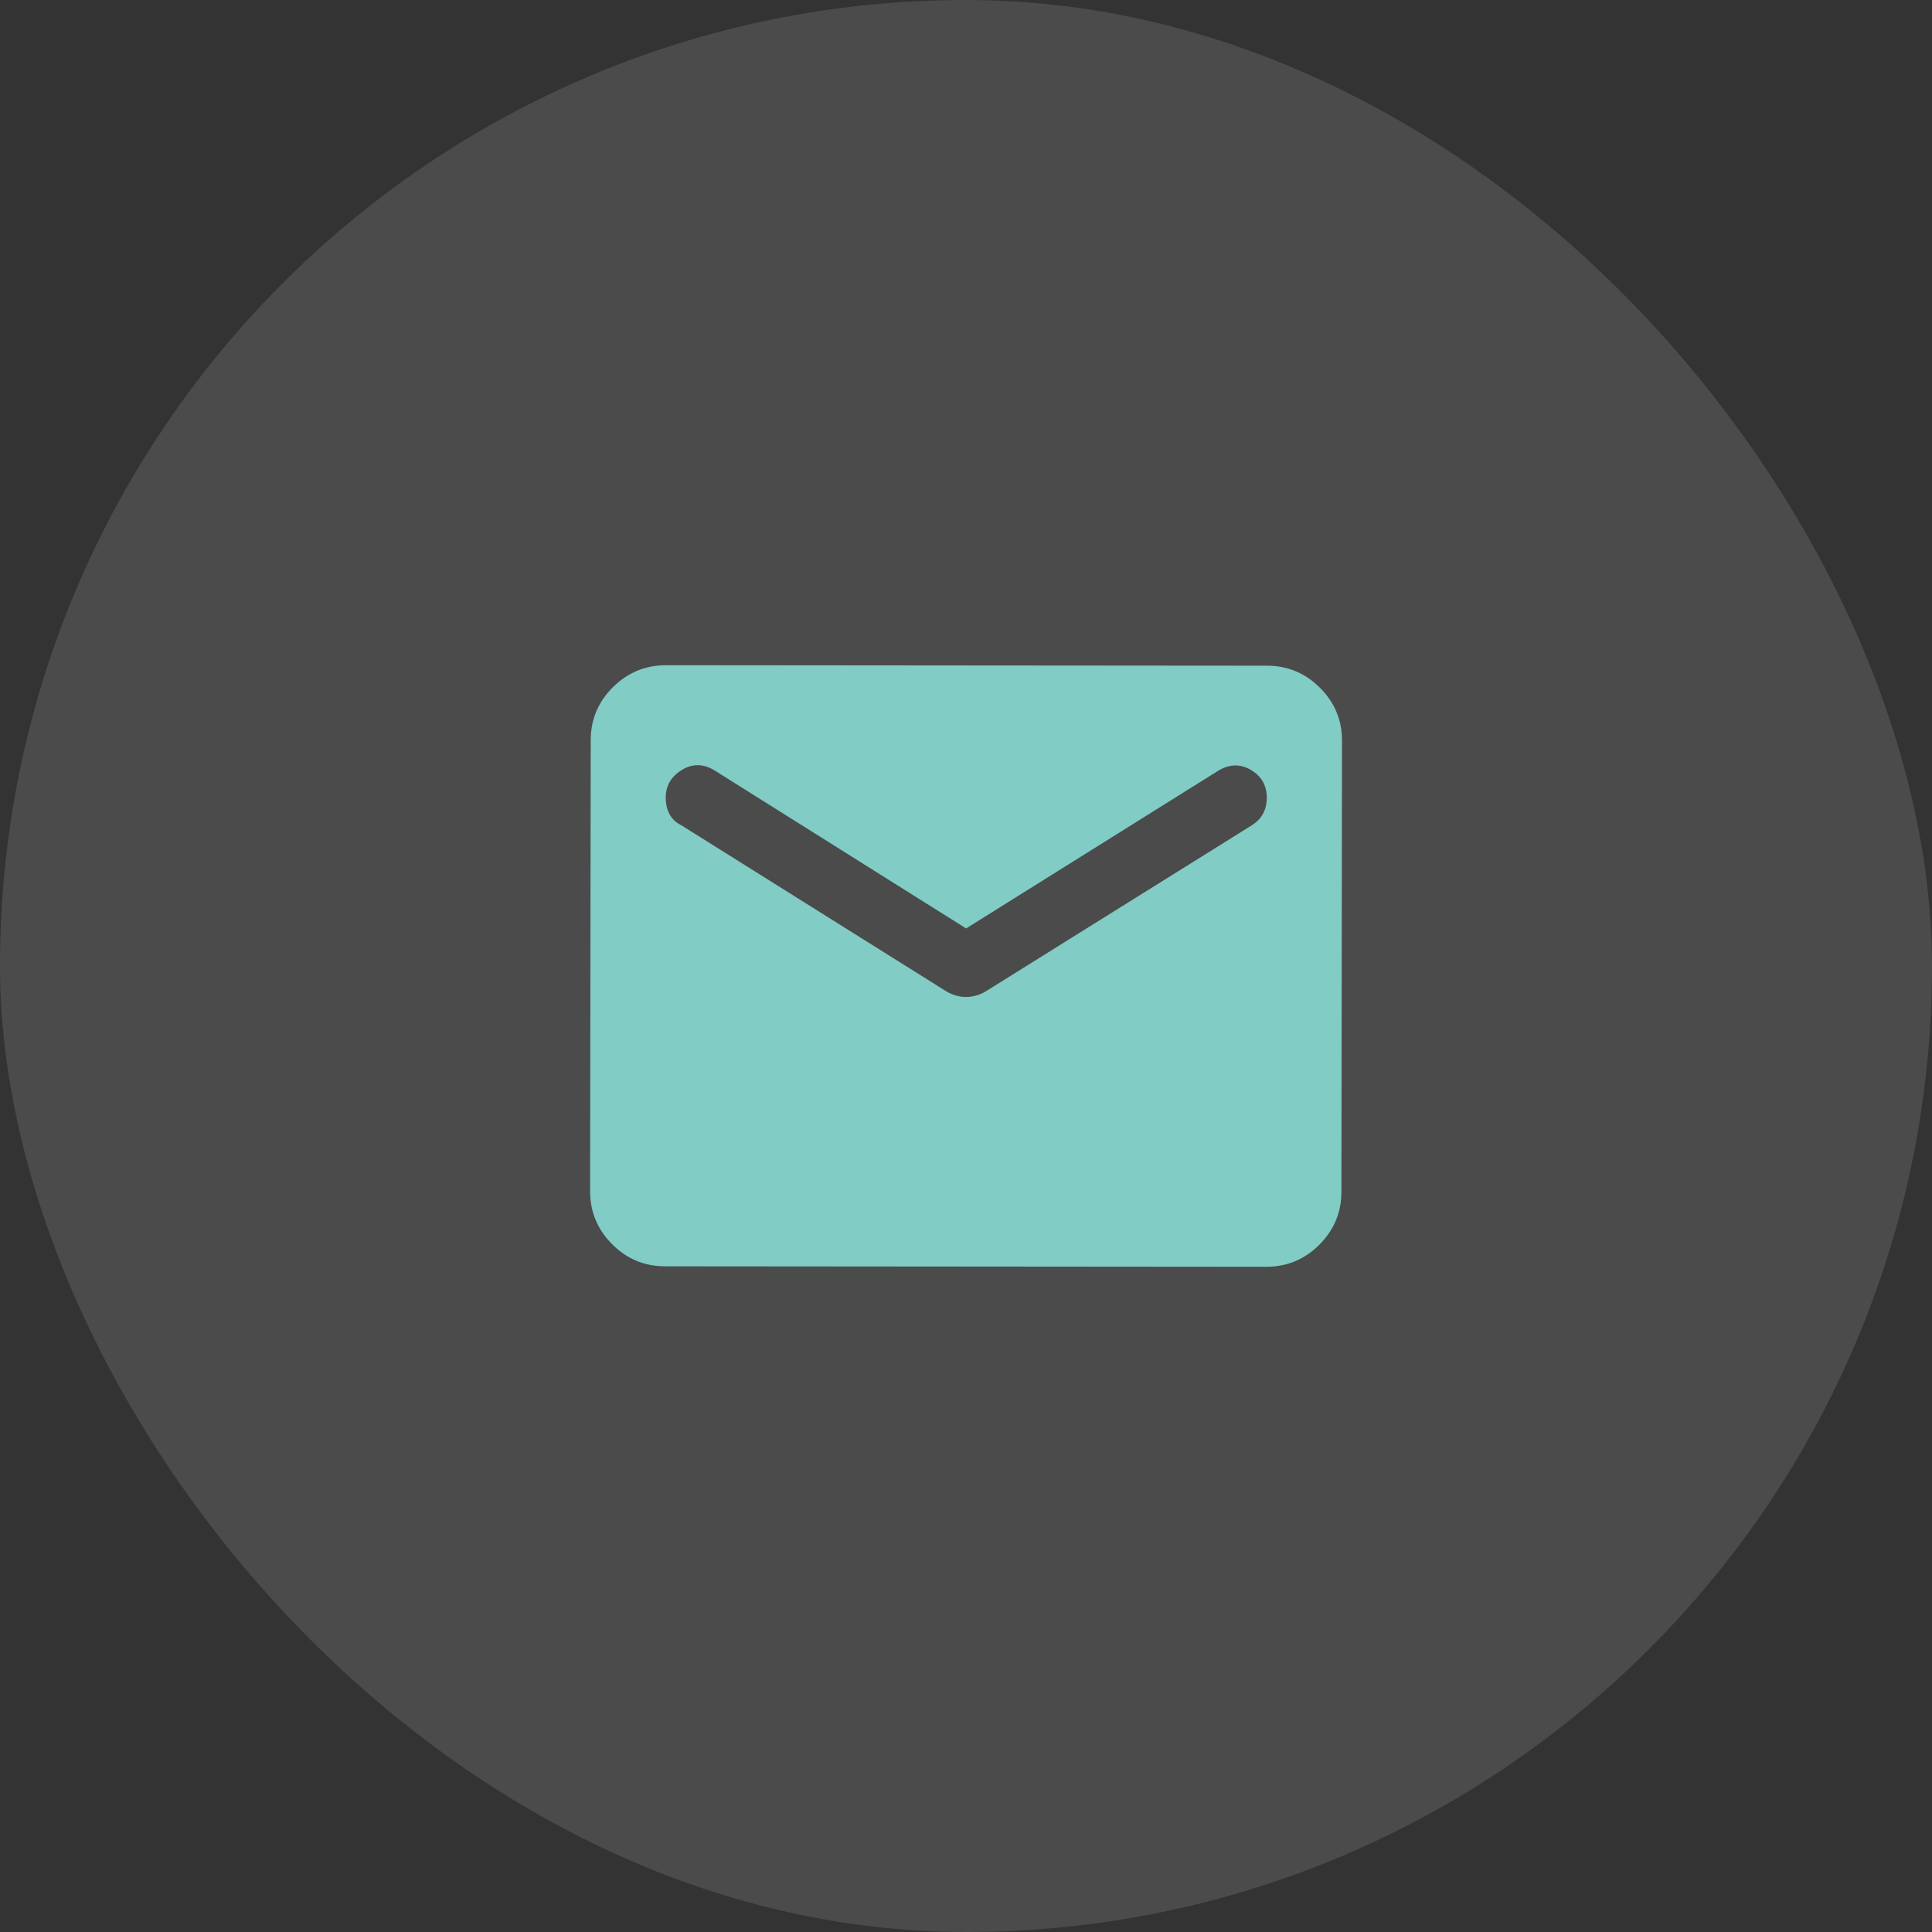 <svg width="32" height="32" viewBox="0 0 32 32" fill="none" xmlns="http://www.w3.org/2000/svg">
<rect x="0" y="0" width="32" height="32" fill="#333333" stroke="none"/>
<rect width="32" height="32" rx="16" fill="white" fill-opacity="0.12"/>
<path d="M11.017 20.974C10.674 20.974 10.382 20.852 10.139 20.608C9.895 20.364 9.774 20.071 9.774 19.729L9.784 12.262C9.784 11.92 9.906 11.627 10.15 11.384C10.395 11.14 10.688 11.019 11.03 11.018L20.985 11.026C21.327 11.026 21.62 11.148 21.864 11.393C22.108 11.637 22.229 11.93 22.228 12.271L22.218 19.738C22.218 20.08 22.096 20.373 21.852 20.617C21.608 20.861 21.315 20.982 20.972 20.982L11.017 20.974ZM16 16.513C16.052 16.513 16.107 16.506 16.164 16.49C16.221 16.474 16.276 16.451 16.327 16.42L20.733 13.67C20.816 13.618 20.878 13.554 20.92 13.476C20.961 13.399 20.982 13.313 20.982 13.219C20.983 13.012 20.895 12.856 20.718 12.752C20.542 12.649 20.361 12.654 20.174 12.768L16.002 15.378L11.836 12.761C11.65 12.647 11.468 12.645 11.292 12.754C11.115 12.862 11.027 13.015 11.027 13.212C11.027 13.316 11.047 13.406 11.089 13.484C11.13 13.562 11.192 13.622 11.275 13.663L15.674 16.42C15.726 16.451 15.78 16.474 15.837 16.49C15.894 16.506 15.949 16.514 16 16.513Z" fill="#81CCC5"/>
</svg>
